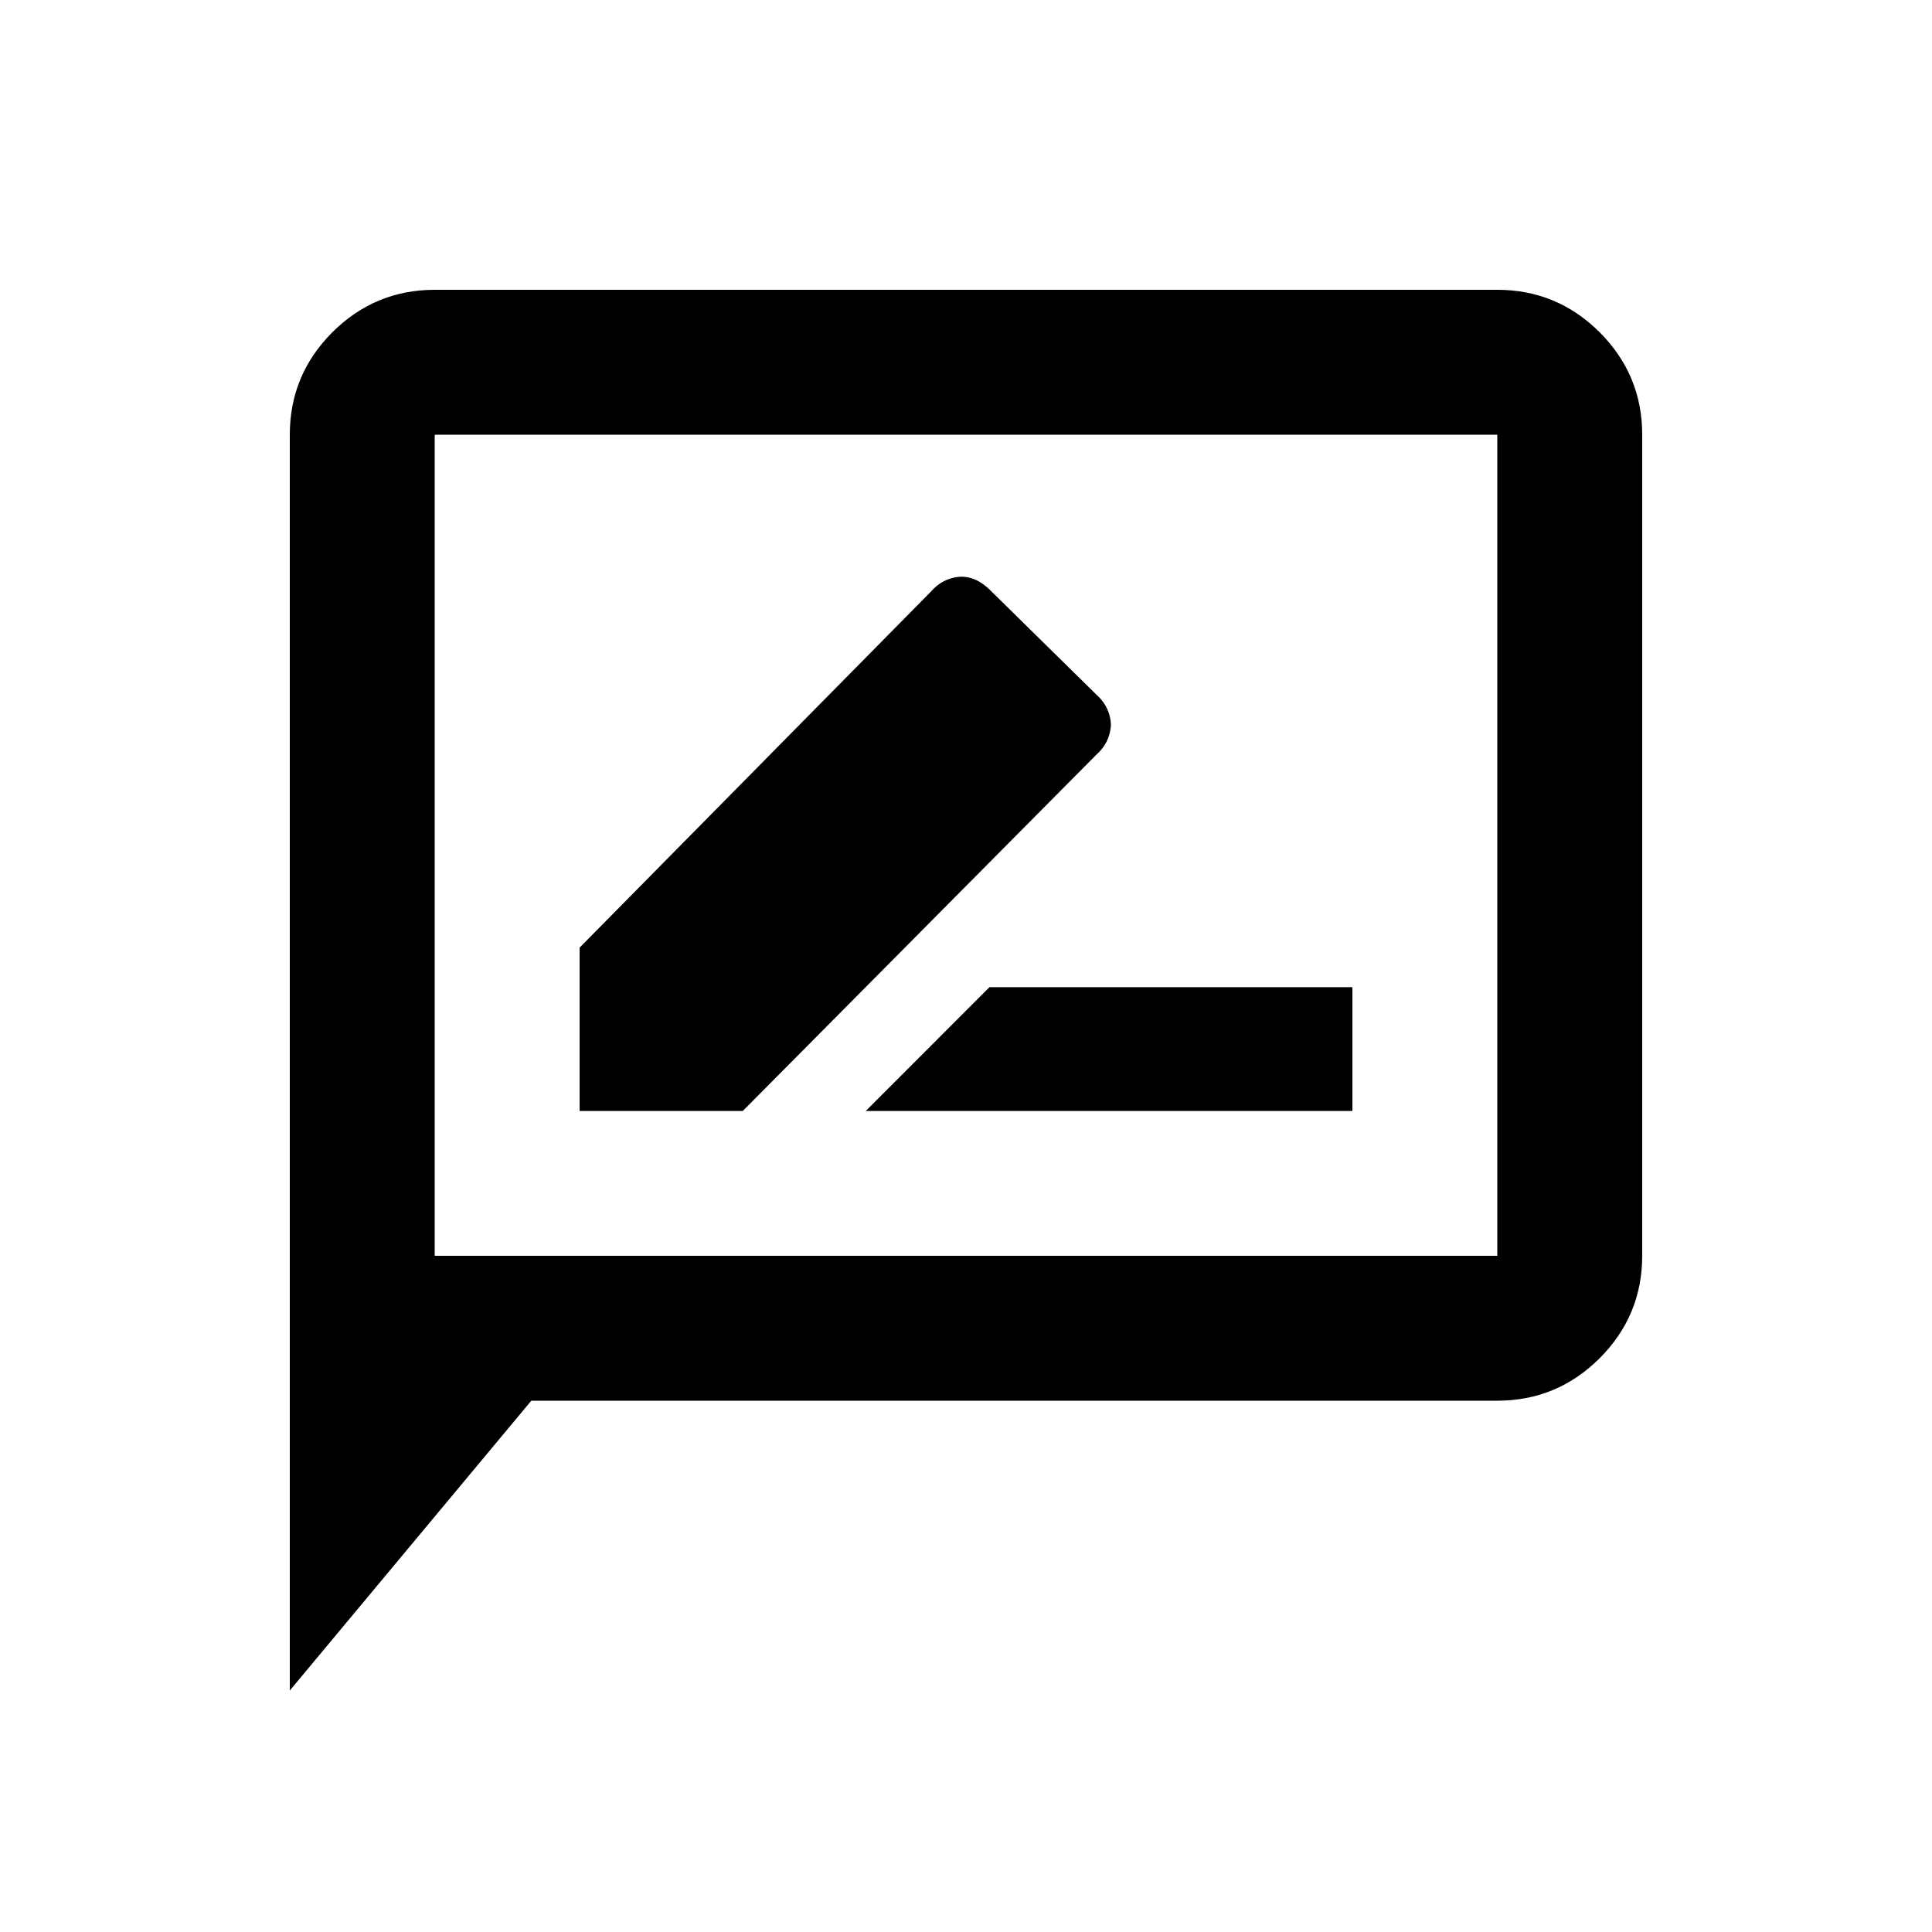 <svg width="20" height="20" fill="none" xmlns="http://www.w3.org/2000/svg"><path d="M3 17.5v-13c0-.413.147-.766.44-1.06.294-.293.648-.44 1.06-.44h11c.412 0 .766.147 1.06.44.293.294.44.647.44 1.06V13c0 .412-.147.766-.44 1.06-.294.293-.647.44-1.06.44h-10l-2.5 3ZM4.5 13h11V4.5h-11V13Z" fill="#000"/><path d="M7.691 11.501H6V9.81l3.648-3.697a.425.425 0 0 1 .303-.143c.107 0 .208.048.303.143l1.104 1.086a.426.426 0 0 1 .142.302.426.426 0 0 1-.142.303L7.69 11.5ZM14 11.501H8.962l1.281-1.282H14v1.282Z" fill="#000"/></svg>